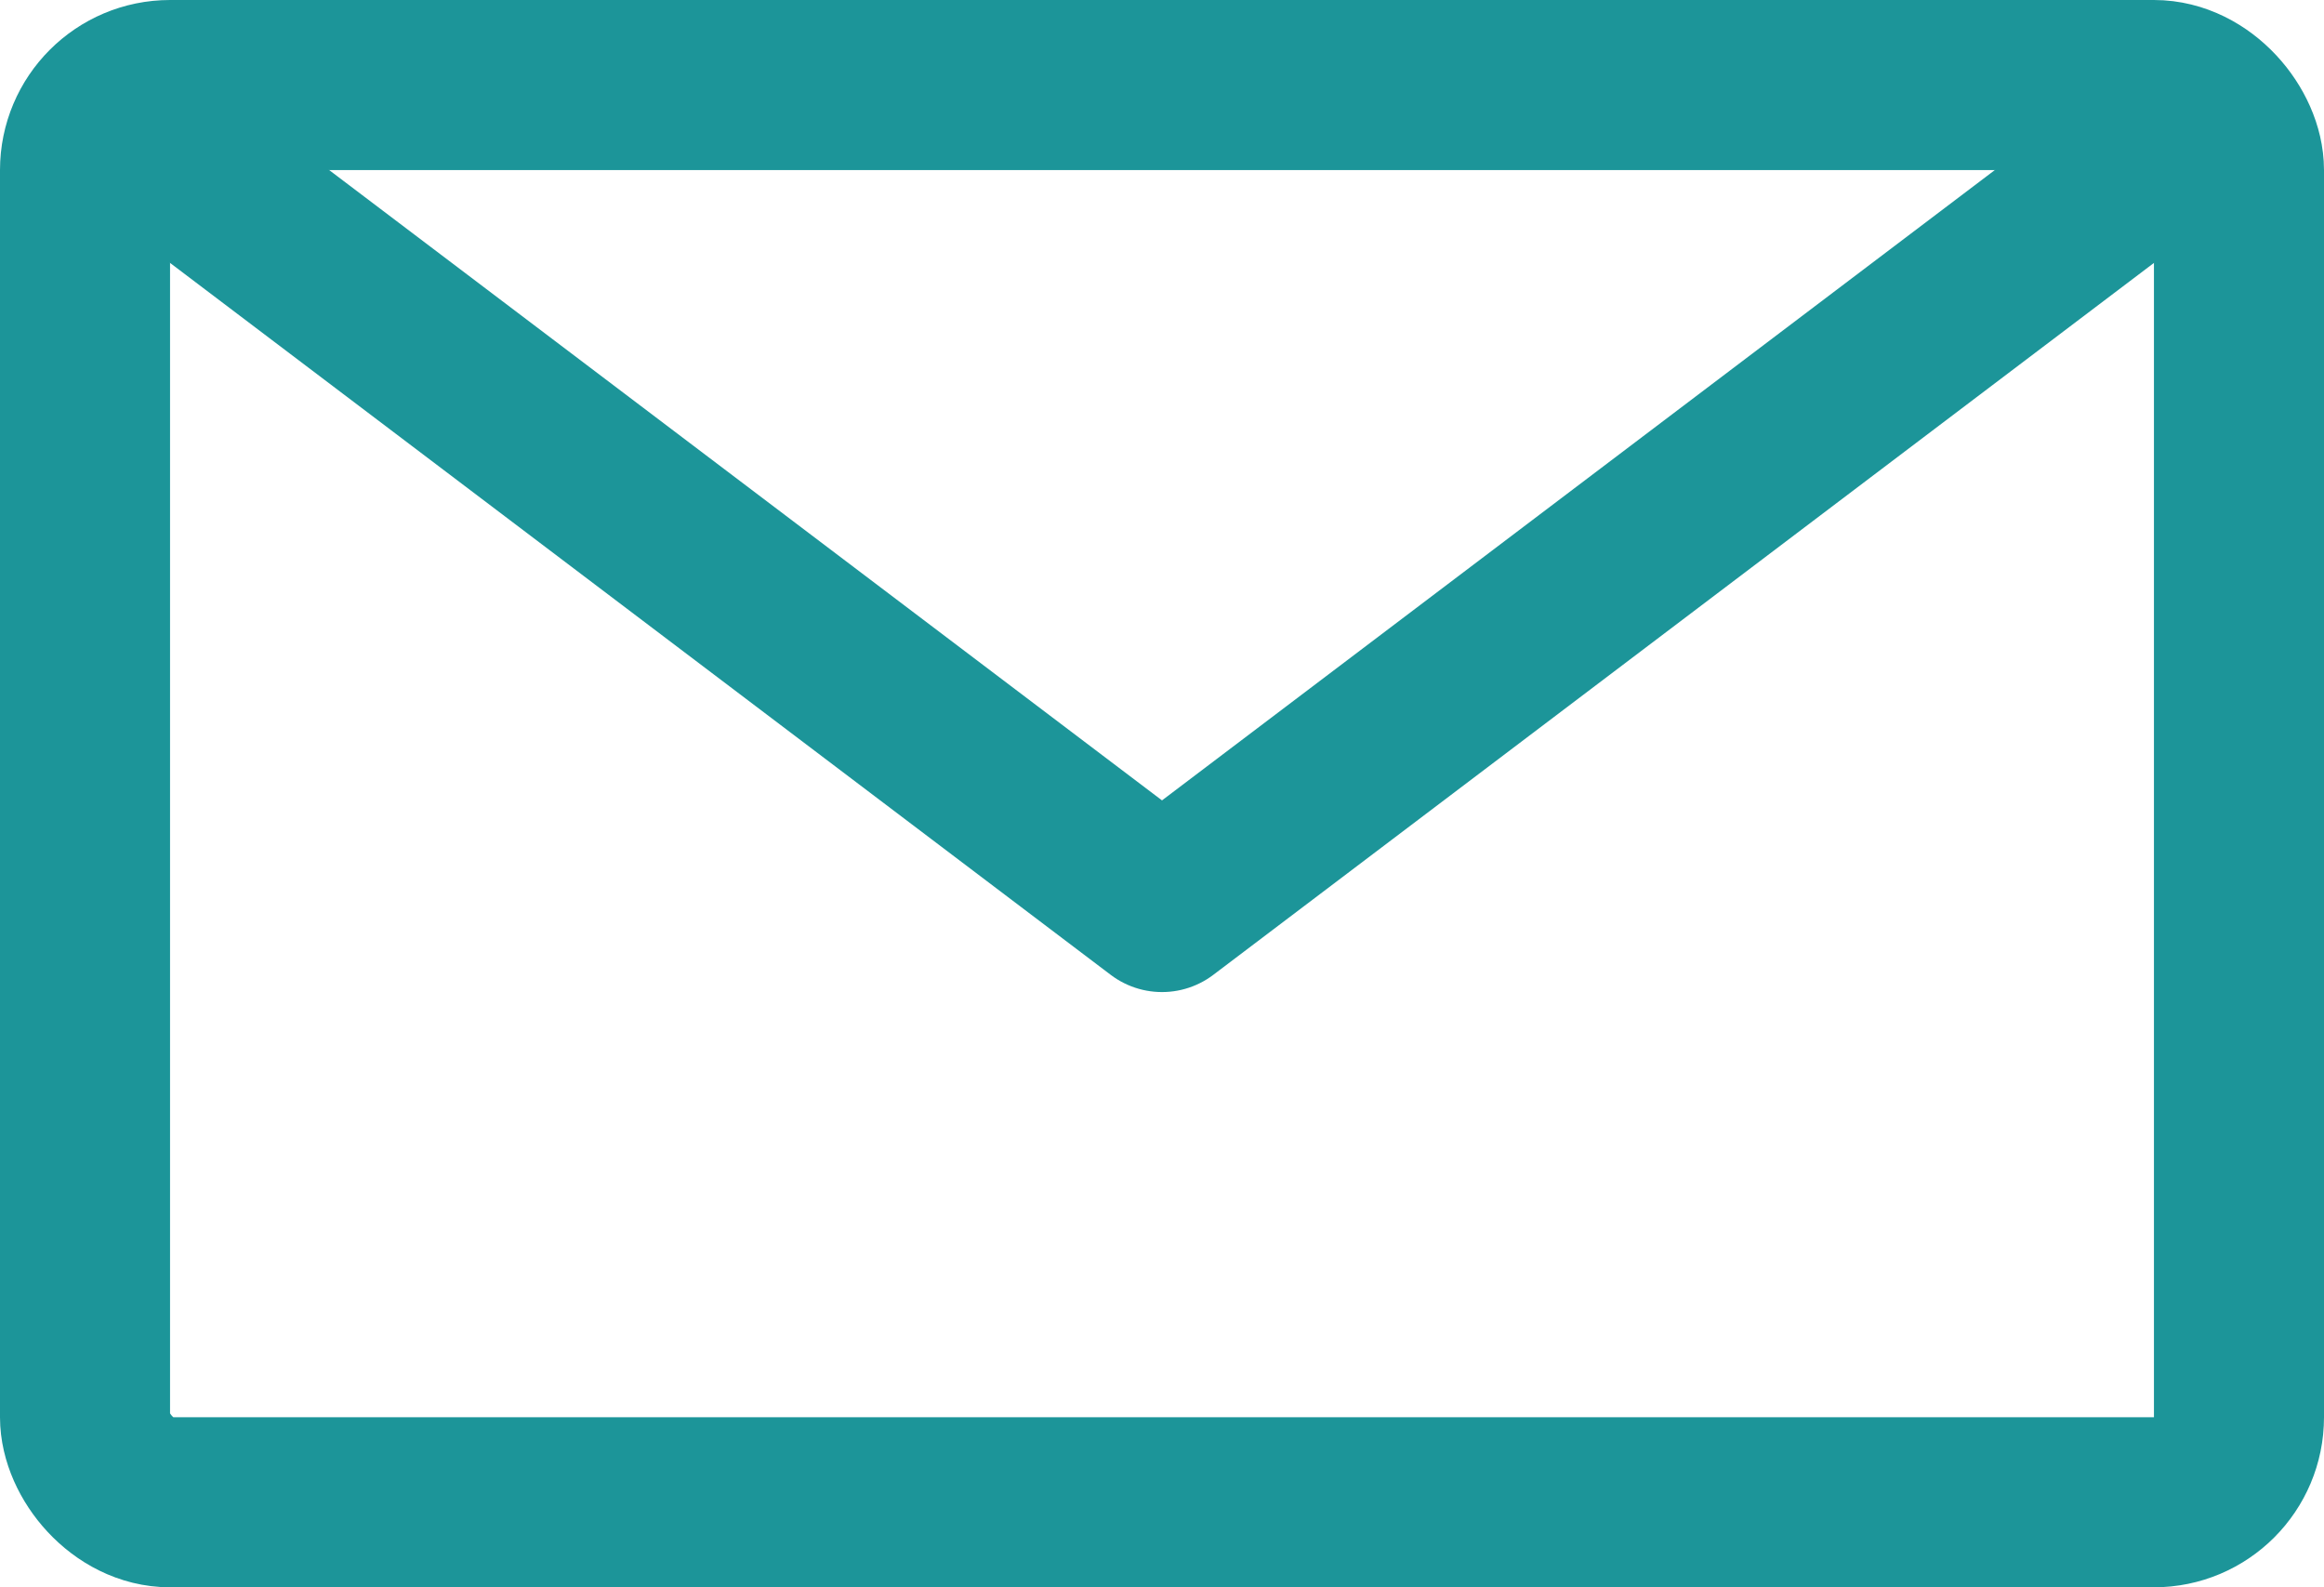 <svg width="41" height="28" viewBox="0 0 41 28" fill="none" xmlns="http://www.w3.org/2000/svg">
<rect x="1.5" y="1.5" width="38" height="25" rx="1.5" stroke="#1C9599" stroke-width="3" stroke-linecap="round" stroke-linejoin="round"/>
<path d="M2 2L20.5 16L39 2" stroke="#1C9599" stroke-width="3" stroke-linecap="round" stroke-linejoin="round"/>
</svg>
